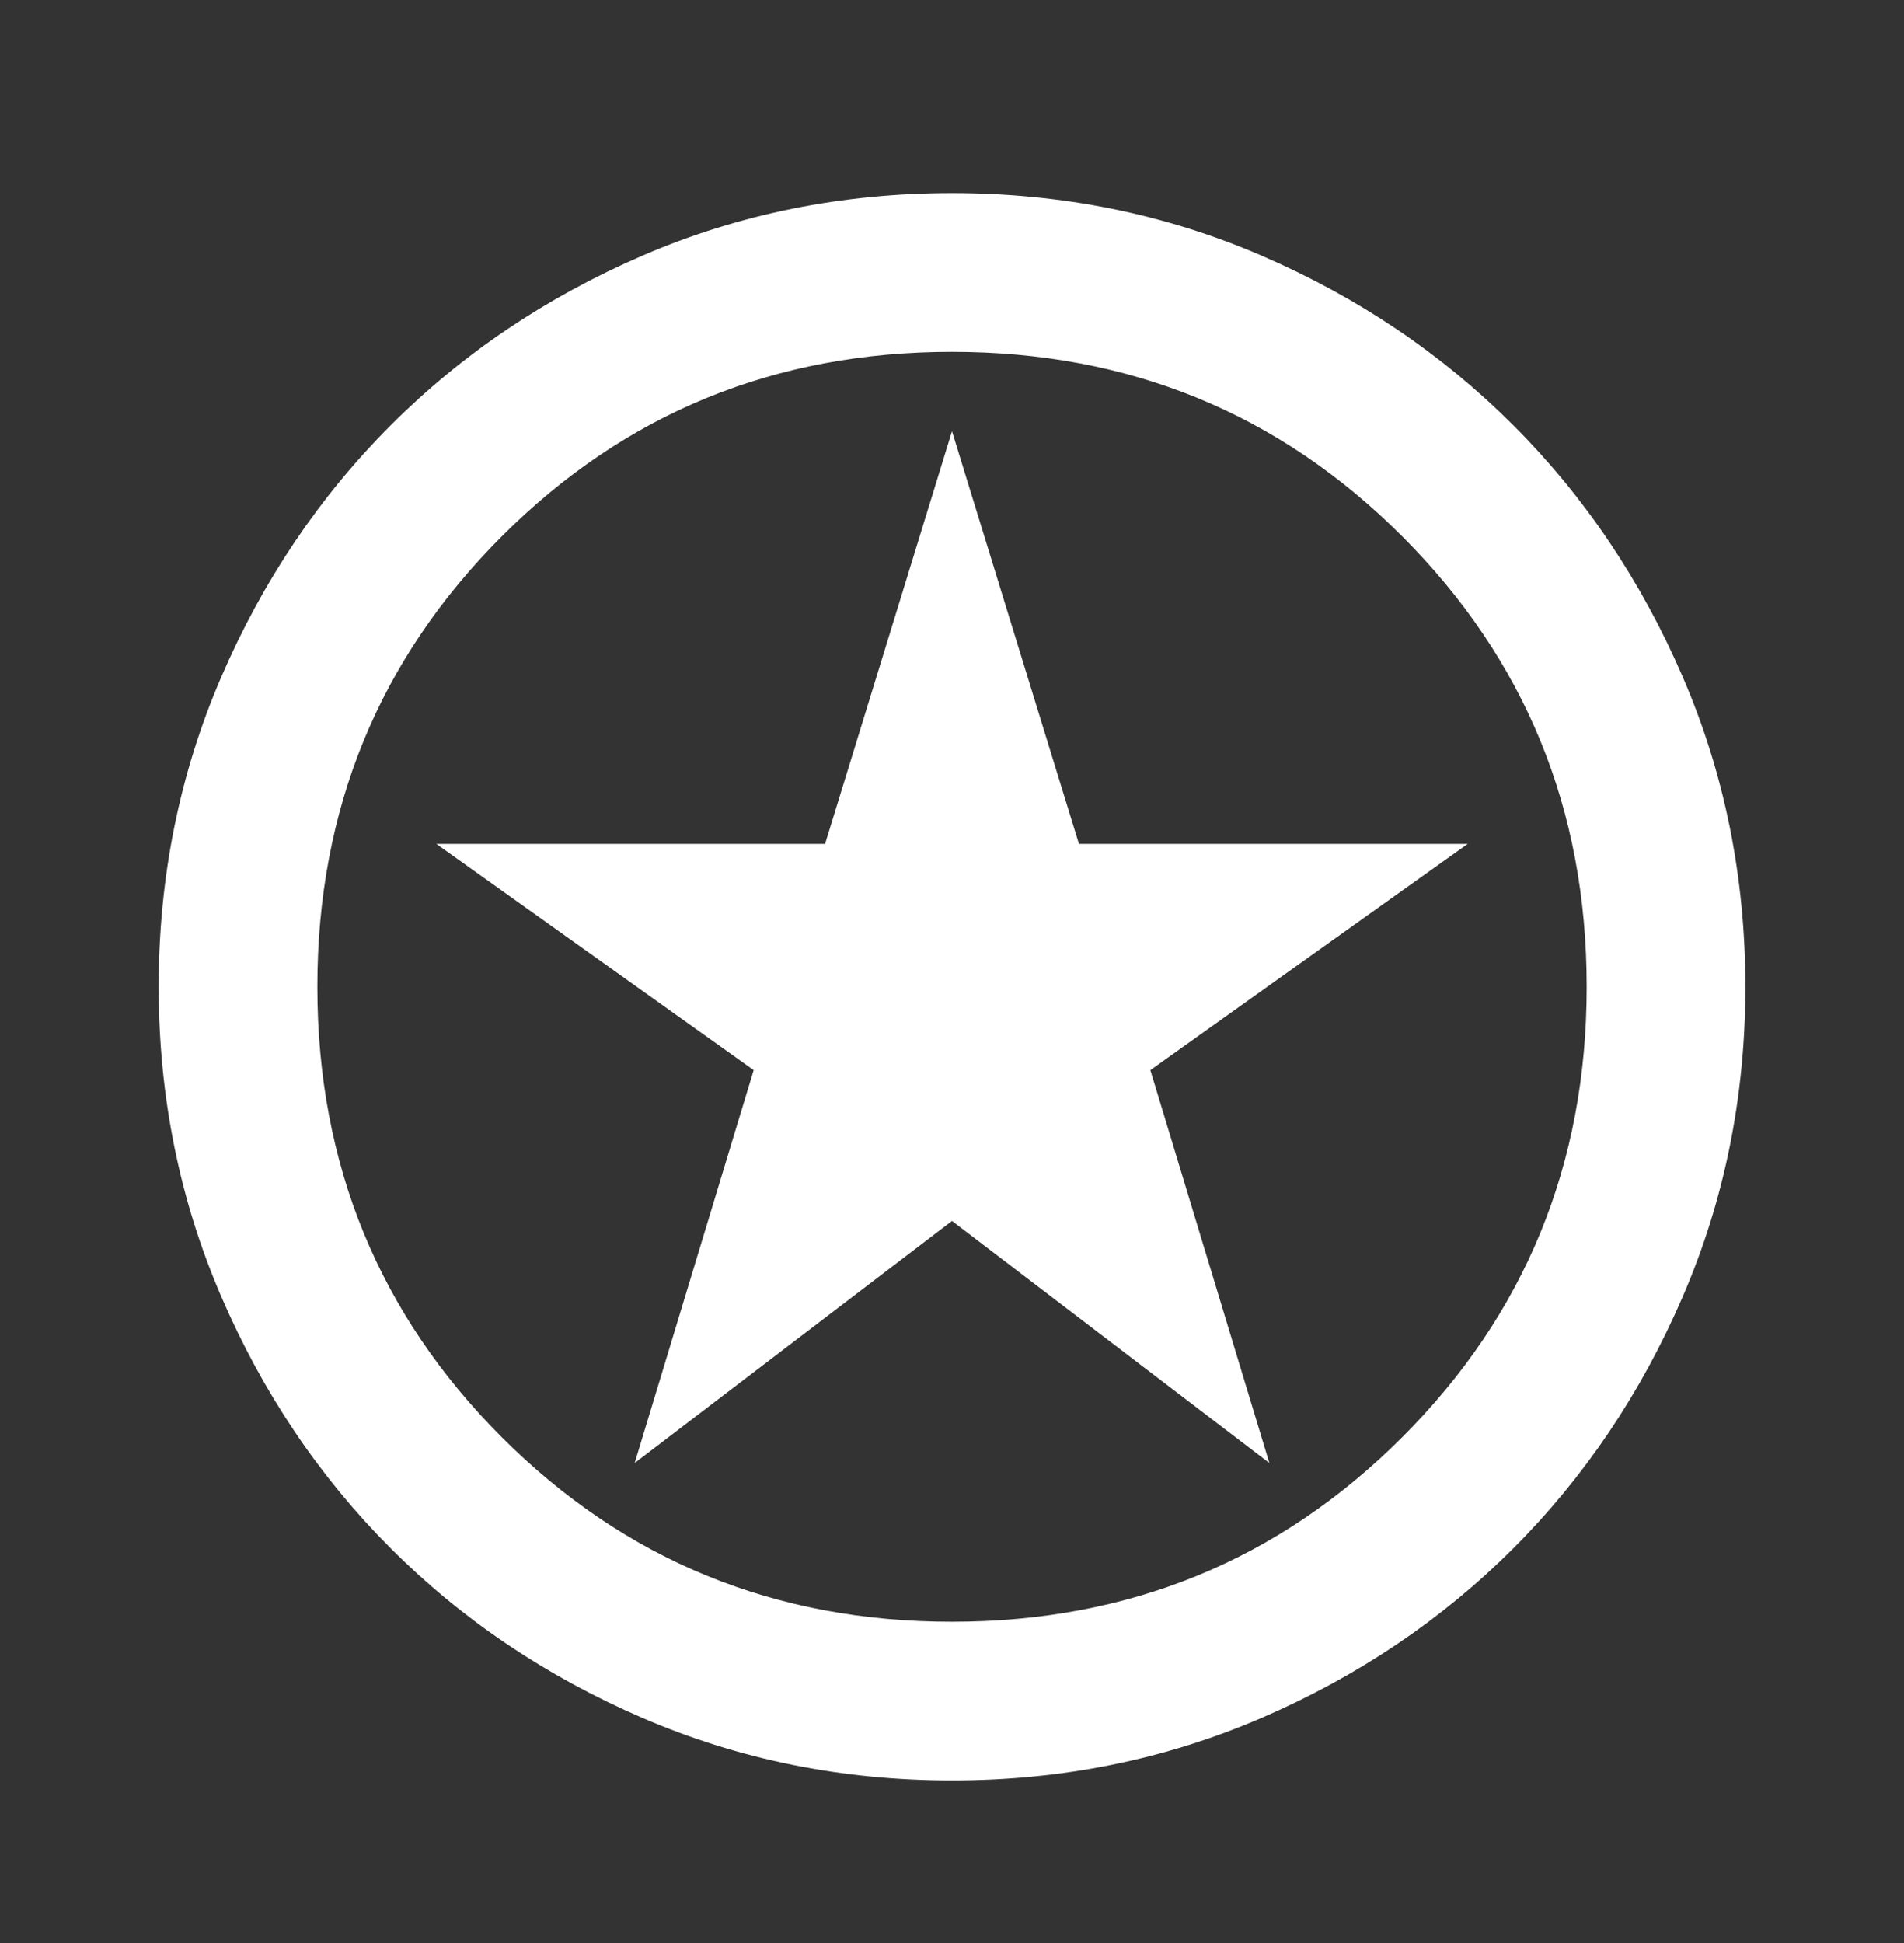 <svg width="50" height="51" viewBox="0 0 50 51" fill="none" xmlns="http://www.w3.org/2000/svg">
<rect x="0" y="0" width="50" height="51" fill="#333333" stroke="none"/>
<path d="M16.667 38.401L25 32.047L33.334 38.401L30.209 28.089L38.542 22.151H28.334L25 11.318L21.667 22.151H11.459L19.792 28.089L16.667 38.401ZM25 46.734C22.118 46.734 19.41 46.188 16.875 45.094C14.341 44 12.136 42.516 10.261 40.641C8.386 38.766 6.901 36.561 5.808 34.026C4.714 31.491 4.167 28.783 4.167 25.901C4.167 23.019 4.714 20.311 5.808 17.776C6.901 15.242 8.386 13.037 10.261 11.162C12.136 9.287 14.341 7.802 16.875 6.708C19.41 5.615 22.118 5.068 25 5.068C27.882 5.068 30.591 5.615 33.125 6.708C35.66 7.802 37.865 9.287 39.74 11.162C41.615 13.037 43.099 15.242 44.193 17.776C45.287 20.311 45.834 23.019 45.834 25.901C45.834 28.783 45.287 31.491 44.193 34.026C43.099 36.561 41.615 38.766 39.74 40.641C37.865 42.516 35.66 44 33.125 45.094C30.591 46.188 27.882 46.734 25 46.734ZM25 42.568C29.653 42.568 33.594 40.953 36.823 37.724C40.052 34.495 41.667 30.554 41.667 25.901C41.667 21.248 40.052 17.308 36.823 14.078C33.594 10.849 29.653 9.235 25 9.235C20.348 9.235 16.407 10.849 13.177 14.078C9.948 17.308 8.334 21.248 8.334 25.901C8.334 30.554 9.948 34.495 13.177 37.724C16.407 40.953 20.348 42.568 25 42.568Z" fill="white"/>
</svg>
